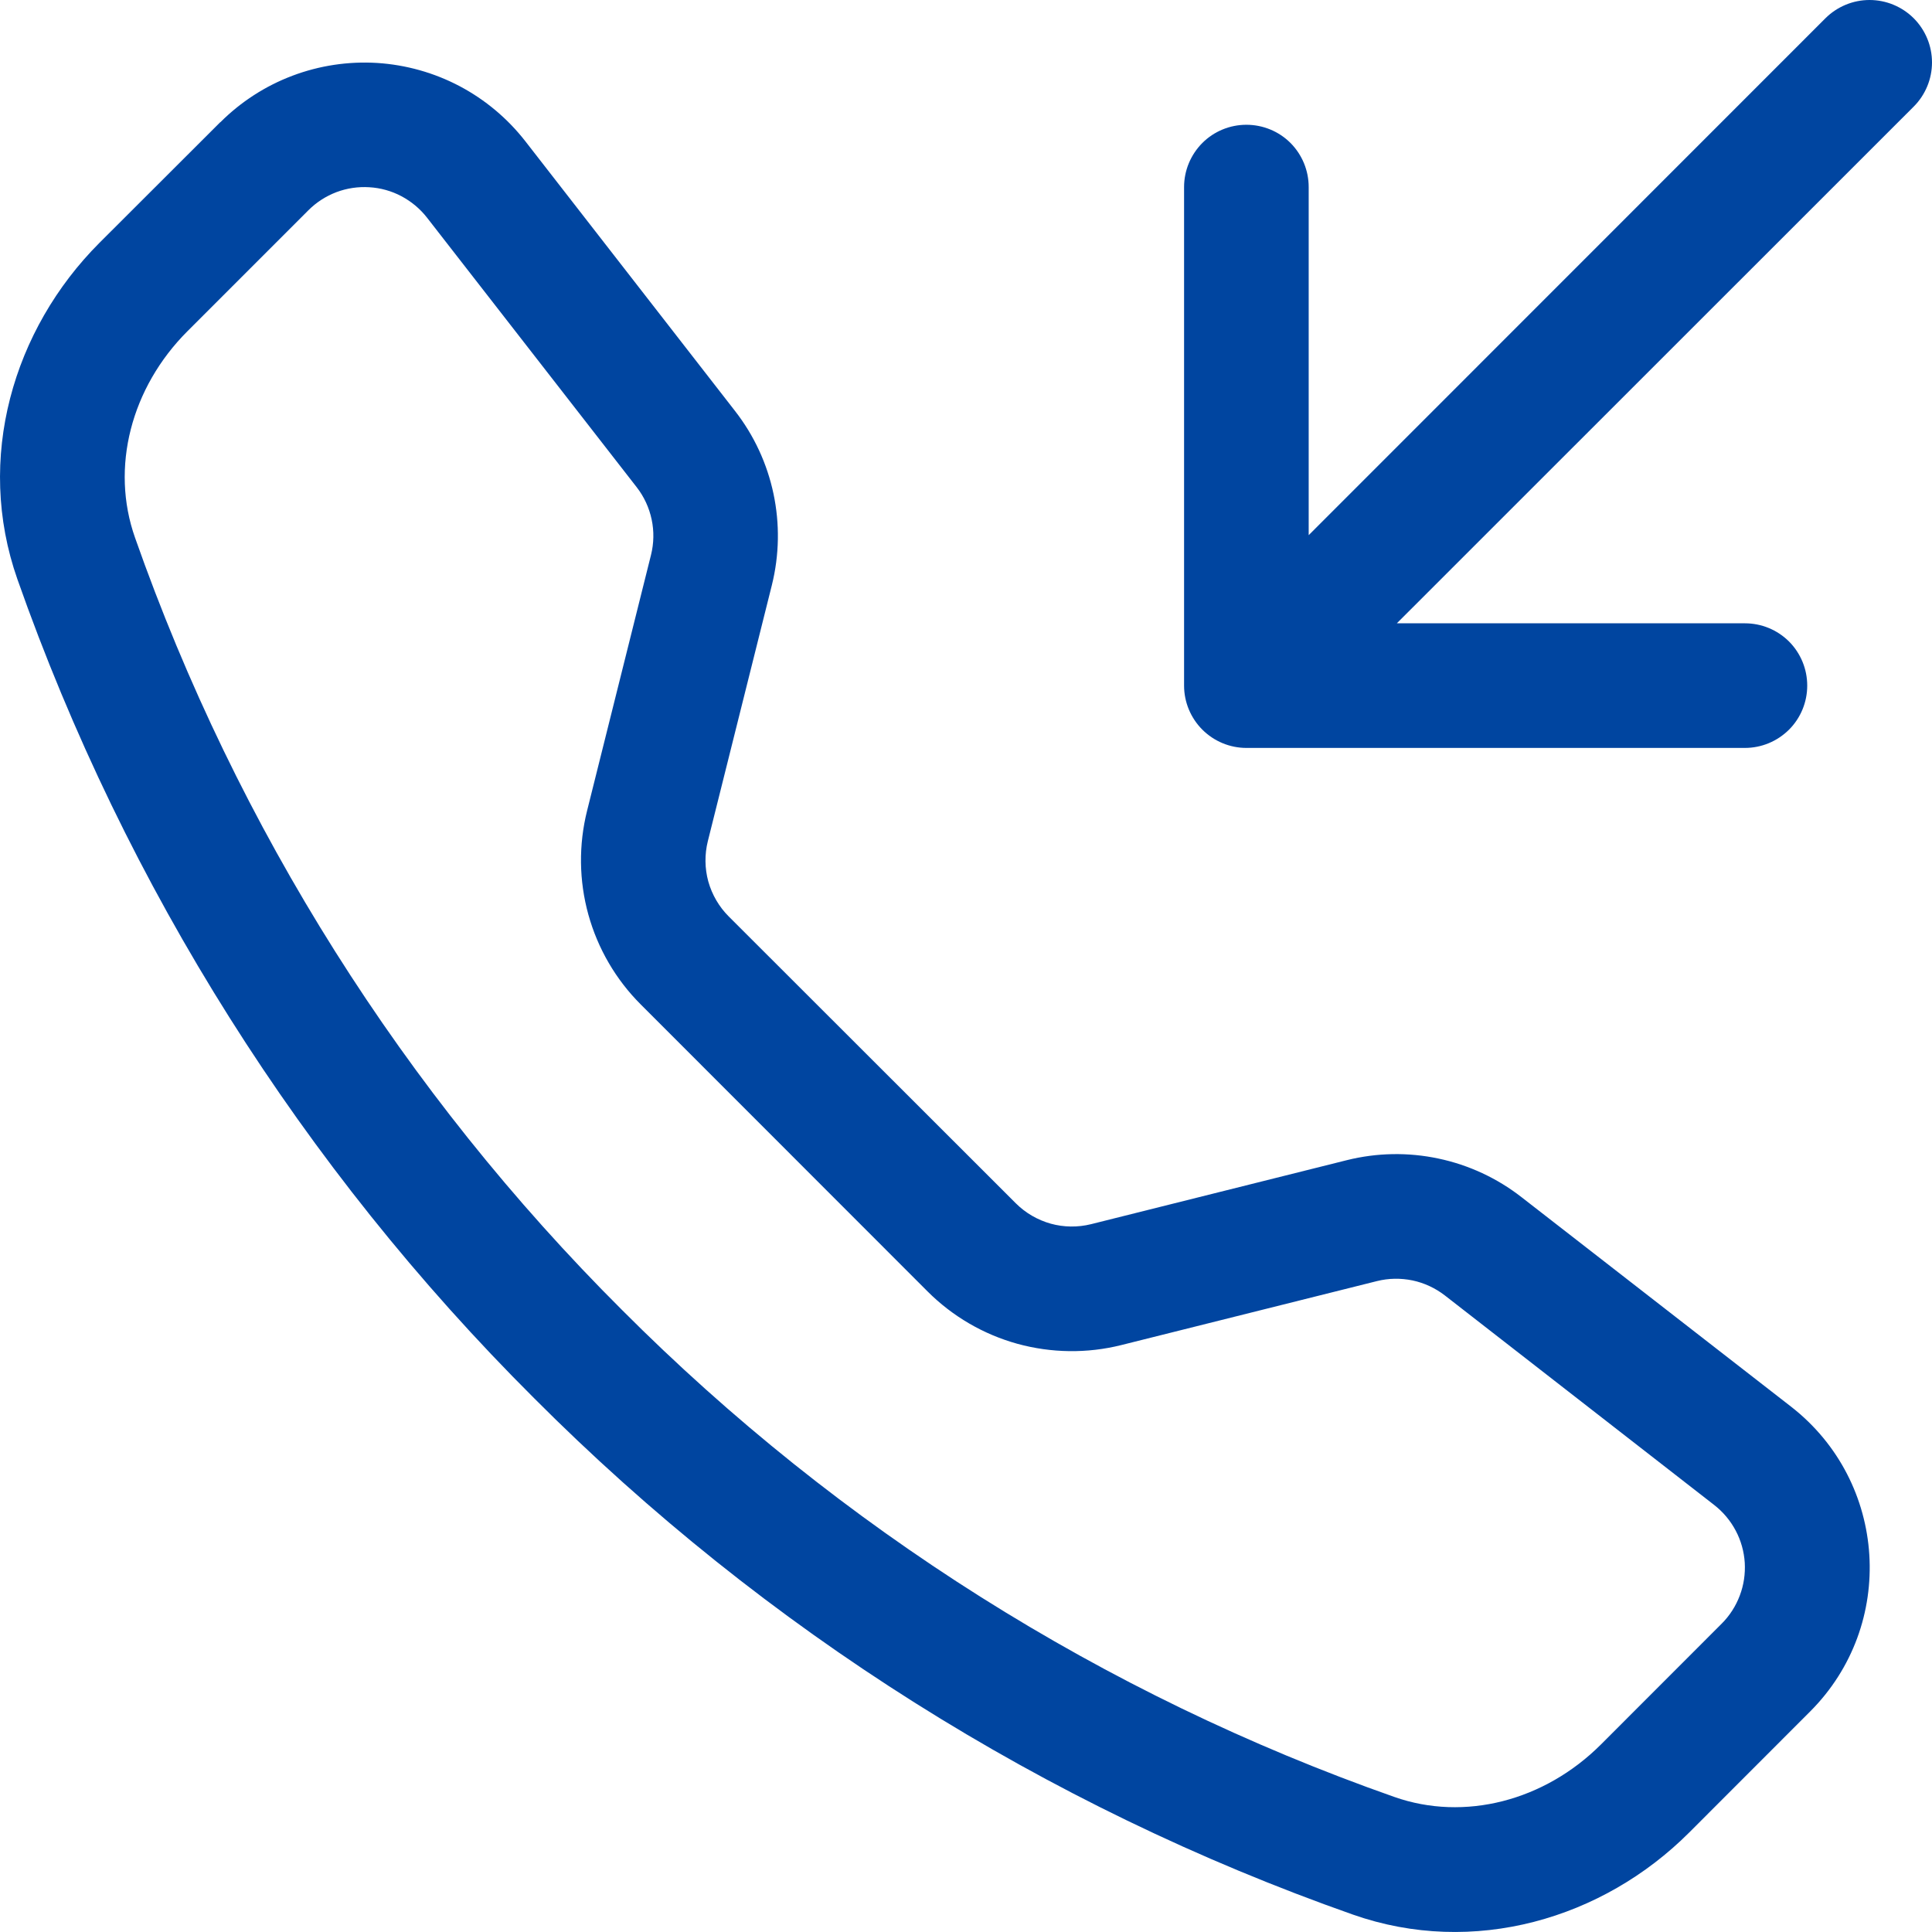<svg width="24" height="24" viewBox="0 0 24 24" fill="none" xmlns="http://www.w3.org/2000/svg">
<path fill-rule="evenodd" clip-rule="evenodd" d="M5.304 2.703C5.218 2.593 5.11 2.503 4.986 2.437C4.863 2.372 4.727 2.334 4.588 2.326C4.449 2.317 4.309 2.338 4.179 2.387C4.048 2.437 3.93 2.513 3.831 2.612L2.329 4.114C1.628 4.815 1.369 5.809 1.678 6.681C2.948 10.292 5.016 13.57 7.727 16.273C10.43 18.984 13.708 21.052 17.32 22.322C18.191 22.629 19.185 22.372 19.887 21.671L21.388 20.169C21.487 20.07 21.563 19.951 21.612 19.821C21.662 19.69 21.682 19.551 21.674 19.412C21.665 19.273 21.627 19.137 21.561 19.013C21.496 18.89 21.405 18.782 21.295 18.696L17.948 16.092C17.83 16.001 17.693 15.937 17.547 15.906C17.401 15.876 17.25 15.878 17.106 15.914L13.929 16.709C13.505 16.815 13.06 16.809 12.638 16.693C12.216 16.576 11.832 16.352 11.523 16.043L7.959 12.477C7.65 12.168 7.426 11.784 7.309 11.362C7.192 10.94 7.187 10.495 7.293 10.071L8.087 6.894C8.123 6.749 8.126 6.598 8.095 6.453C8.064 6.307 8.001 6.17 7.909 6.052L5.304 2.703ZM2.737 1.519C2.991 1.265 3.296 1.068 3.632 0.941C3.968 0.814 4.327 0.76 4.685 0.782C5.043 0.805 5.393 0.903 5.711 1.071C6.028 1.239 6.306 1.472 6.527 1.756L9.129 5.103C9.608 5.716 9.776 6.516 9.588 7.27L8.793 10.449C8.752 10.614 8.754 10.787 8.799 10.951C8.845 11.114 8.932 11.264 9.052 11.384L12.619 14.948C12.739 15.068 12.889 15.155 13.053 15.201C13.216 15.246 13.389 15.248 13.554 15.207L16.731 14.412C17.104 14.319 17.493 14.312 17.869 14.392C18.244 14.471 18.597 14.635 18.9 14.871L22.248 17.473C23.451 18.409 23.562 20.187 22.484 21.263L20.983 22.765C19.91 23.838 18.304 24.31 16.807 23.784C12.977 22.436 9.5 20.243 6.634 17.368C3.758 14.502 1.564 11.024 0.216 7.195C-0.31 5.697 0.162 4.092 1.235 3.017L2.737 1.517V1.519ZM23.773 0.227C23.845 0.299 23.902 0.385 23.941 0.479C23.98 0.573 24 0.674 24 0.776C24 0.877 23.98 0.978 23.941 1.072C23.902 1.166 23.845 1.252 23.773 1.324L17.352 7.743H21.676C21.882 7.743 22.078 7.824 22.224 7.969C22.369 8.115 22.45 8.311 22.45 8.517C22.45 8.722 22.369 8.919 22.224 9.064C22.078 9.209 21.882 9.291 21.676 9.291H15.483C15.278 9.291 15.081 9.209 14.936 9.064C14.791 8.919 14.709 8.722 14.709 8.517V2.324C14.709 2.118 14.791 1.922 14.936 1.776C15.081 1.631 15.278 1.55 15.483 1.55C15.689 1.55 15.886 1.631 16.031 1.776C16.176 1.922 16.257 2.118 16.257 2.324V6.648L22.676 0.227C22.748 0.155 22.834 0.098 22.928 0.059C23.022 0.02 23.123 0 23.224 0C23.326 0 23.427 0.02 23.521 0.059C23.615 0.098 23.701 0.155 23.773 0.227Z" fill="#0045A0"/>
</svg>
